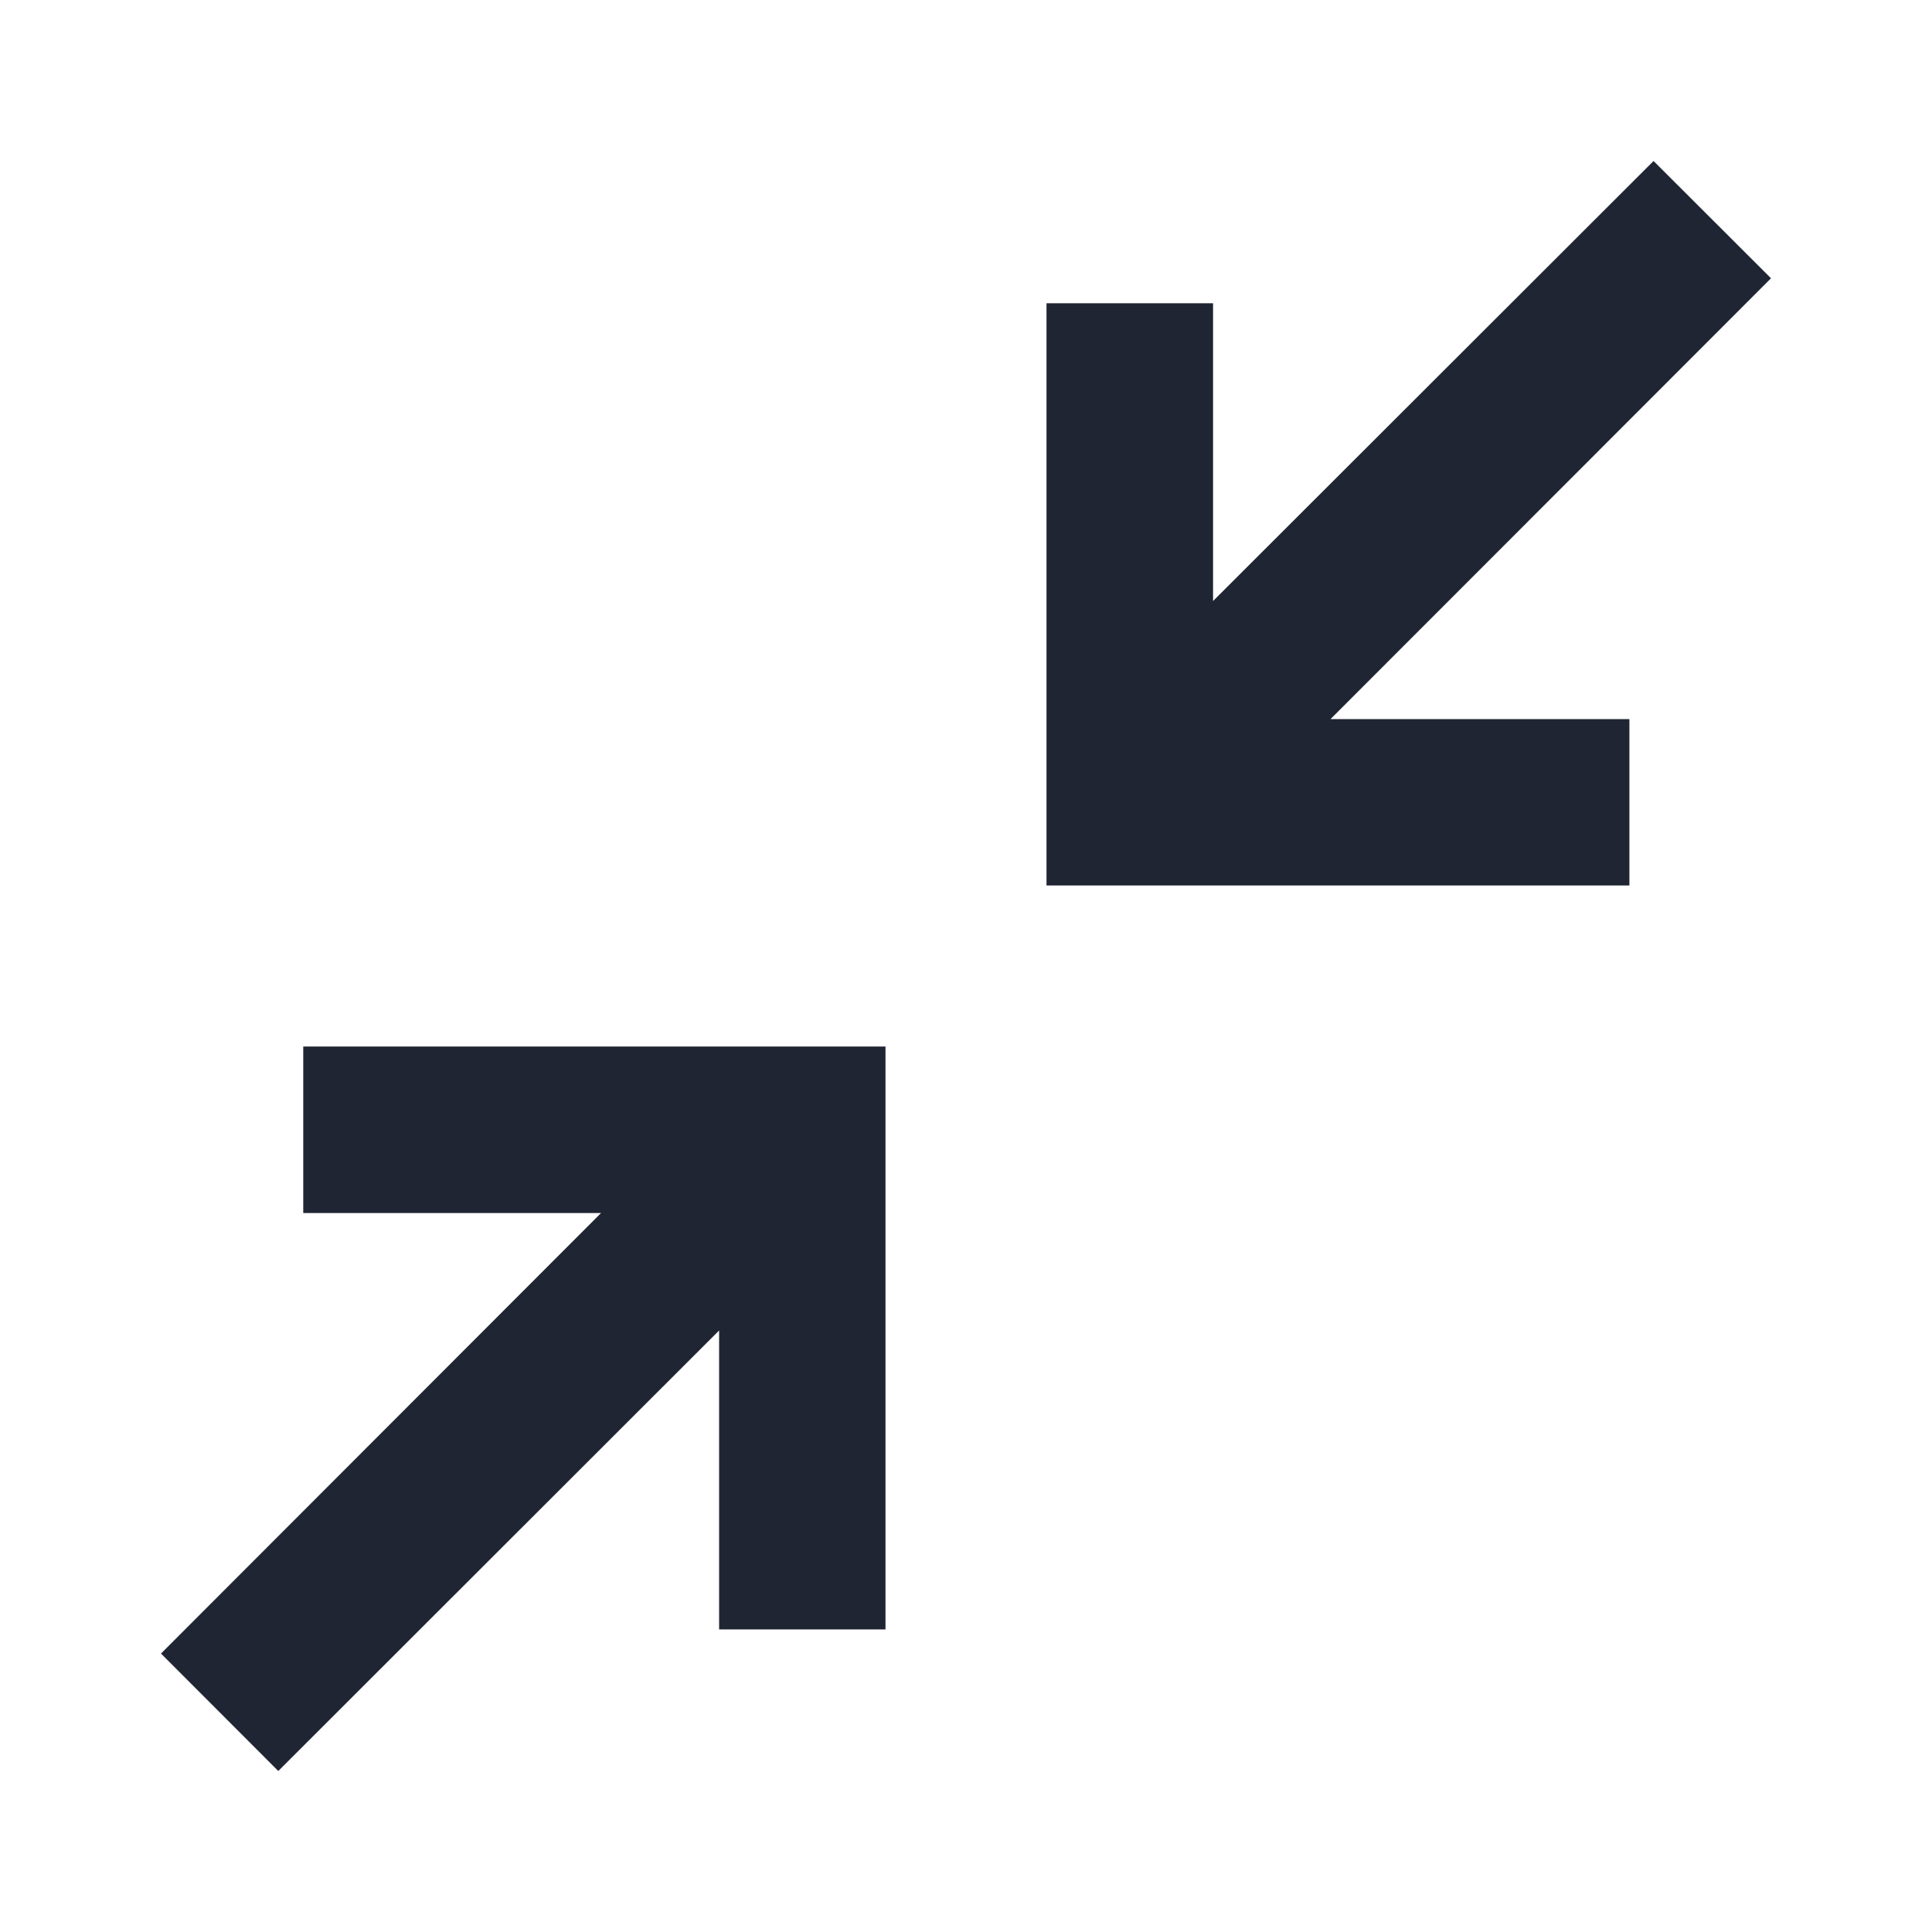 <svg width="24" height="24" viewBox="0 0 24 24" fill="none" xmlns="http://www.w3.org/2000/svg">
<path d="M3.767 15.069H7.466L2 20.541L3.457 22L8.933 16.528V20.241H11V13H3.767V15.069Z" fill="#1F2533"/>
<path d="M22 3.457L20.541 2L15.069 7.466V3.767H13V11H20.241V8.933H16.528L22 3.457Z" fill="#1F2533"/>
</svg>
